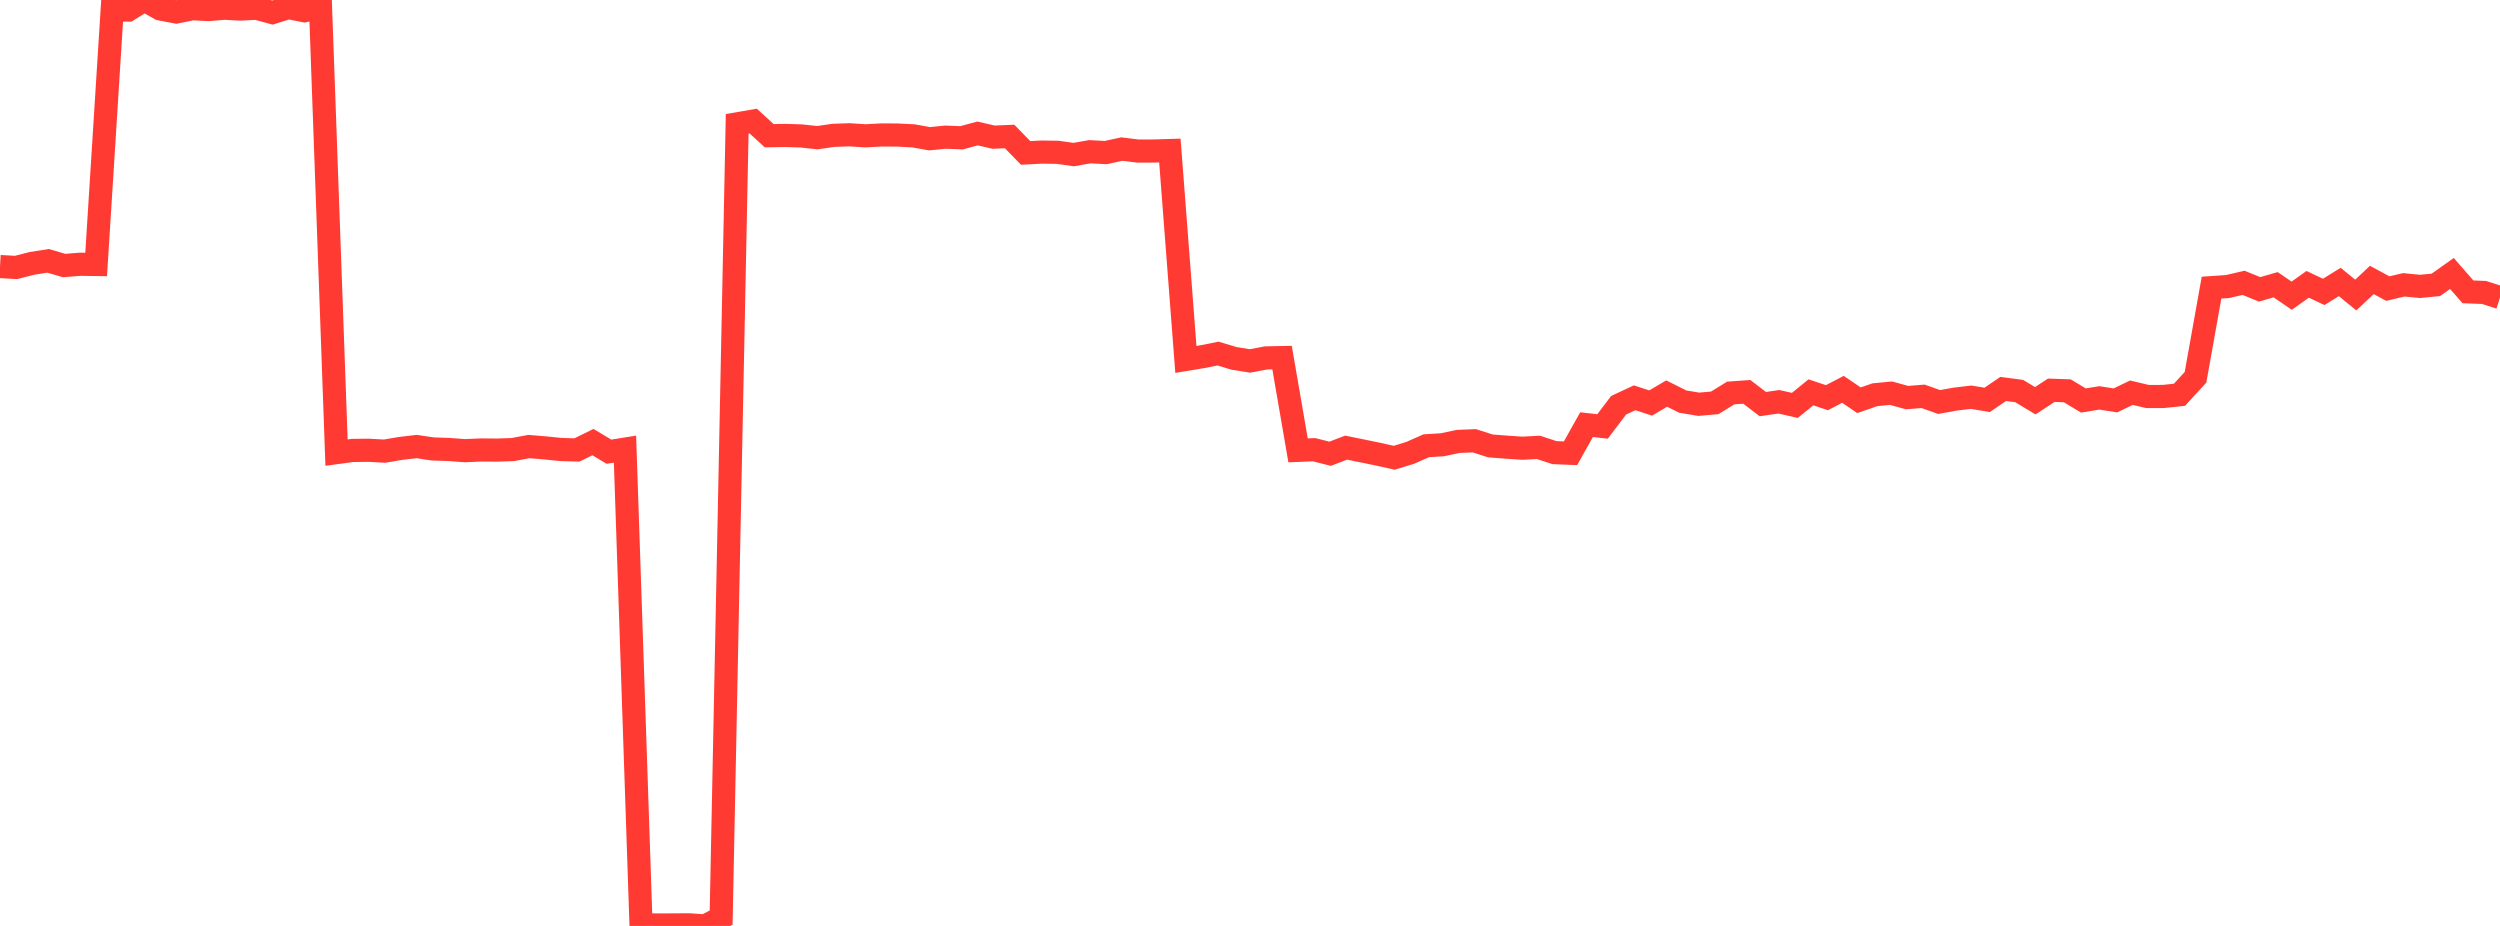 <?xml version="1.0" standalone="no"?>
<!DOCTYPE svg PUBLIC "-//W3C//DTD SVG 1.1//EN" "http://www.w3.org/Graphics/SVG/1.1/DTD/svg11.dtd">

<svg width="135" height="50" viewBox="0 0 135 50" preserveAspectRatio="none" 
  xmlns="http://www.w3.org/2000/svg"
  xmlns:xlink="http://www.w3.org/1999/xlink">


<polyline points="0.0, 14.393 0.865, 14.443 1.731, 14.222 2.596, 14.085 3.462, 14.339 4.327, 14.269 5.192, 14.282 6.058, 0.532 6.923, 0.544 7.788, 0.0 8.654, 0.483 9.519, 0.648 10.385, 0.471 11.25, 0.516 12.115, 0.444 12.981, 0.49 13.846, 0.445 14.712, 0.679 15.577, 0.411 16.442, 0.582 17.308, 0.392 18.173, 24.441 19.038, 24.324 19.904, 24.314 20.769, 24.362 21.635, 24.214 22.5, 24.113 23.365, 24.243 24.231, 24.271 25.096, 24.337 25.962, 24.299 26.827, 24.305 27.692, 24.277 28.558, 24.114 29.423, 24.185 30.288, 24.273 31.154, 24.299 32.019, 23.873 32.885, 24.392 33.75, 24.253 34.615, 49.93 35.481, 49.949 36.346, 49.946 37.212, 49.94 38.077, 50.0 38.942, 49.549 39.808, 6.686 40.673, 6.537 41.538, 7.328 42.404, 7.314 43.269, 7.341 44.135, 7.435 45.0, 7.309 45.865, 7.278 46.731, 7.335 47.596, 7.287 48.462, 7.292 49.327, 7.336 50.192, 7.492 51.058, 7.406 51.923, 7.441 52.788, 7.207 53.654, 7.407 54.519, 7.37 55.385, 8.258 56.25, 8.212 57.115, 8.225 57.981, 8.347 58.846, 8.194 59.712, 8.239 60.577, 8.05 61.442, 8.157 62.308, 8.155 63.173, 8.129 64.038, 19.409 64.904, 19.266 65.769, 19.092 66.635, 19.352 67.5, 19.491 68.365, 19.327 69.231, 19.31 70.096, 24.319 70.962, 24.285 71.827, 24.503 72.692, 24.172 73.558, 24.348 74.423, 24.527 75.288, 24.719 76.154, 24.453 77.019, 24.071 77.885, 24.017 78.75, 23.835 79.615, 23.802 80.481, 24.08 81.346, 24.146 82.212, 24.204 83.077, 24.158 83.942, 24.442 84.808, 24.477 85.673, 22.931 86.538, 23.029 87.404, 21.884 88.269, 21.481 89.135, 21.763 90.0, 21.252 90.865, 21.685 91.731, 21.83 92.596, 21.754 93.462, 21.221 94.327, 21.16 95.192, 21.821 96.058, 21.696 96.923, 21.892 97.788, 21.186 98.654, 21.475 99.519, 21.024 100.385, 21.614 101.25, 21.315 102.115, 21.232 102.981, 21.47 103.846, 21.402 104.712, 21.709 105.577, 21.552 106.442, 21.45 107.308, 21.593 108.173, 21.003 109.038, 21.117 109.904, 21.641 110.769, 21.074 111.635, 21.103 112.5, 21.626 113.365, 21.486 114.231, 21.622 115.096, 21.206 115.962, 21.411 116.827, 21.409 117.692, 21.318 118.558, 20.373 119.423, 15.532 120.288, 15.474 121.154, 15.273 122.019, 15.626 122.885, 15.375 123.75, 15.968 124.615, 15.354 125.481, 15.763 126.346, 15.227 127.212, 15.933 128.077, 15.117 128.942, 15.584 129.808, 15.38 130.673, 15.466 131.538, 15.382 132.404, 14.767 133.269, 15.759 134.135, 15.792 135.0, 16.069" fill="none" stroke="#ff3a33" stroke-width="1.25"/>

</svg>